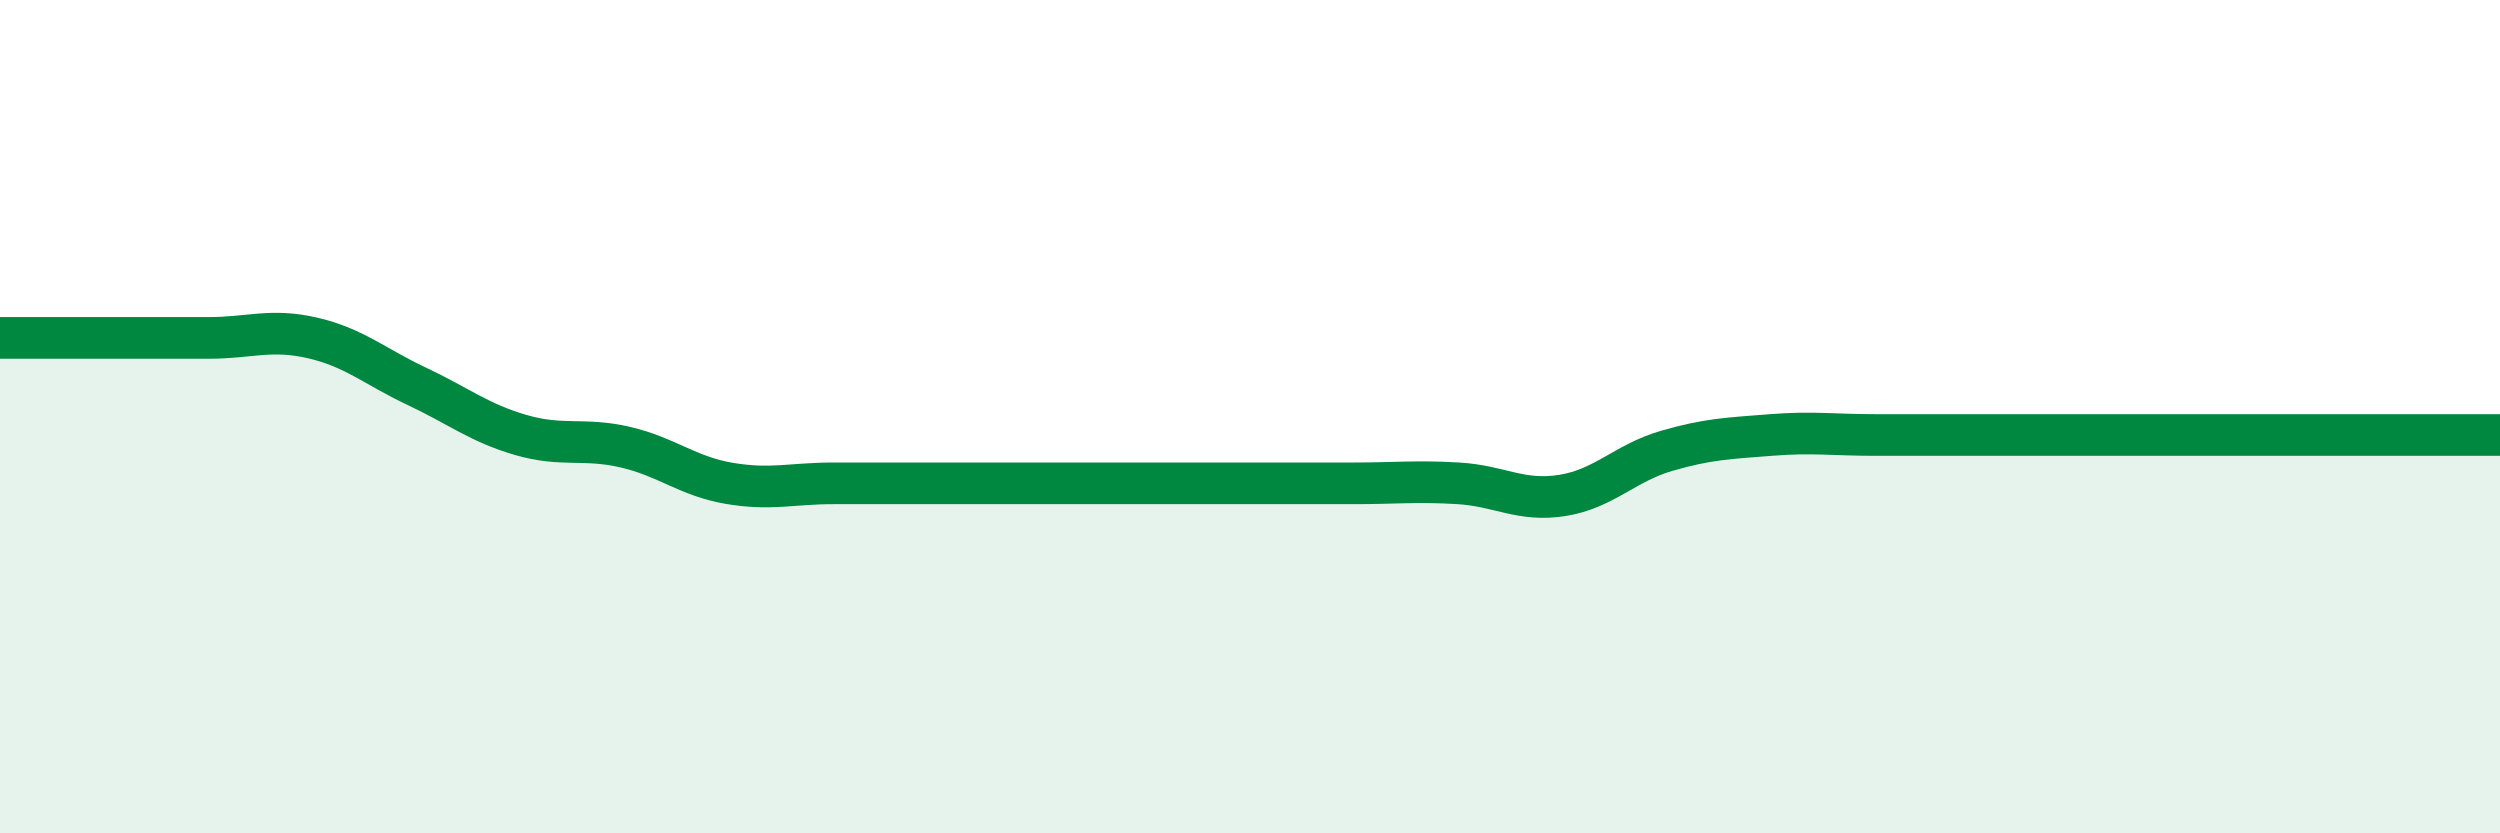 
    <svg width="60" height="20" viewBox="0 0 60 20" xmlns="http://www.w3.org/2000/svg">
      <path
        d="M 0,8.11 C 0.5,8.11 1.5,8.11 2.5,8.11 C 3.5,8.11 4,8.11 5,8.11 C 6,8.11 6.5,7.88 7.5,8.11 C 8.5,8.34 9,8.8 10,9.27 C 11,9.74 11.5,10.15 12.5,10.44 C 13.5,10.73 14,10.5 15,10.73 C 16,10.96 16.5,11.43 17.5,11.6 C 18.5,11.77 19,11.6 20,11.6 C 21,11.6 21.5,11.6 22.5,11.6 C 23.5,11.6 24,11.6 25,11.6 C 26,11.6 26.5,11.6 27.5,11.6 C 28.5,11.6 29,11.6 30,11.6 C 31,11.6 31.5,11.6 32.5,11.6 C 33.5,11.6 34,11.54 35,11.6 C 36,11.66 36.5,12.05 37.5,11.89 C 38.5,11.73 39,11.11 40,10.82 C 41,10.53 41.5,10.52 42.5,10.44 C 43.5,10.36 44,10.44 45,10.44 C 46,10.44 46.5,10.44 47.5,10.44 C 48.5,10.44 49,10.44 50,10.44 C 51,10.44 51.5,10.44 52.5,10.44 C 53.5,10.44 53.5,10.44 55,10.44 C 56.5,10.44 59,10.44 60,10.44L60 20L0 20Z"
        fill="#008740"
        opacity="0.1"
        stroke-linecap="round"
        stroke-linejoin="round"
      />
      <path
        d="M 0,8.11 C 0.5,8.11 1.5,8.11 2.5,8.11 C 3.5,8.11 4,8.11 5,8.11 C 6,8.11 6.5,7.88 7.5,8.11 C 8.5,8.34 9,8.8 10,9.27 C 11,9.74 11.5,10.15 12.5,10.44 C 13.5,10.73 14,10.5 15,10.73 C 16,10.96 16.5,11.43 17.5,11.6 C 18.5,11.77 19,11.6 20,11.6 C 21,11.6 21.5,11.6 22.5,11.6 C 23.5,11.6 24,11.6 25,11.6 C 26,11.6 26.5,11.6 27.5,11.6 C 28.5,11.6 29,11.6 30,11.6 C 31,11.6 31.5,11.6 32.5,11.6 C 33.5,11.6 34,11.54 35,11.6 C 36,11.66 36.5,12.05 37.5,11.89 C 38.5,11.73 39,11.11 40,10.82 C 41,10.53 41.5,10.52 42.5,10.44 C 43.5,10.36 44,10.44 45,10.44 C 46,10.44 46.5,10.44 47.5,10.44 C 48.5,10.44 49,10.44 50,10.44 C 51,10.44 51.5,10.44 52.5,10.44 C 53.5,10.44 53.5,10.44 55,10.44 C 56.5,10.44 59,10.44 60,10.44"
        stroke="#008740"
        stroke-width="1"
        fill="none"
        stroke-linecap="round"
        stroke-linejoin="round"
      />
    </svg>
  